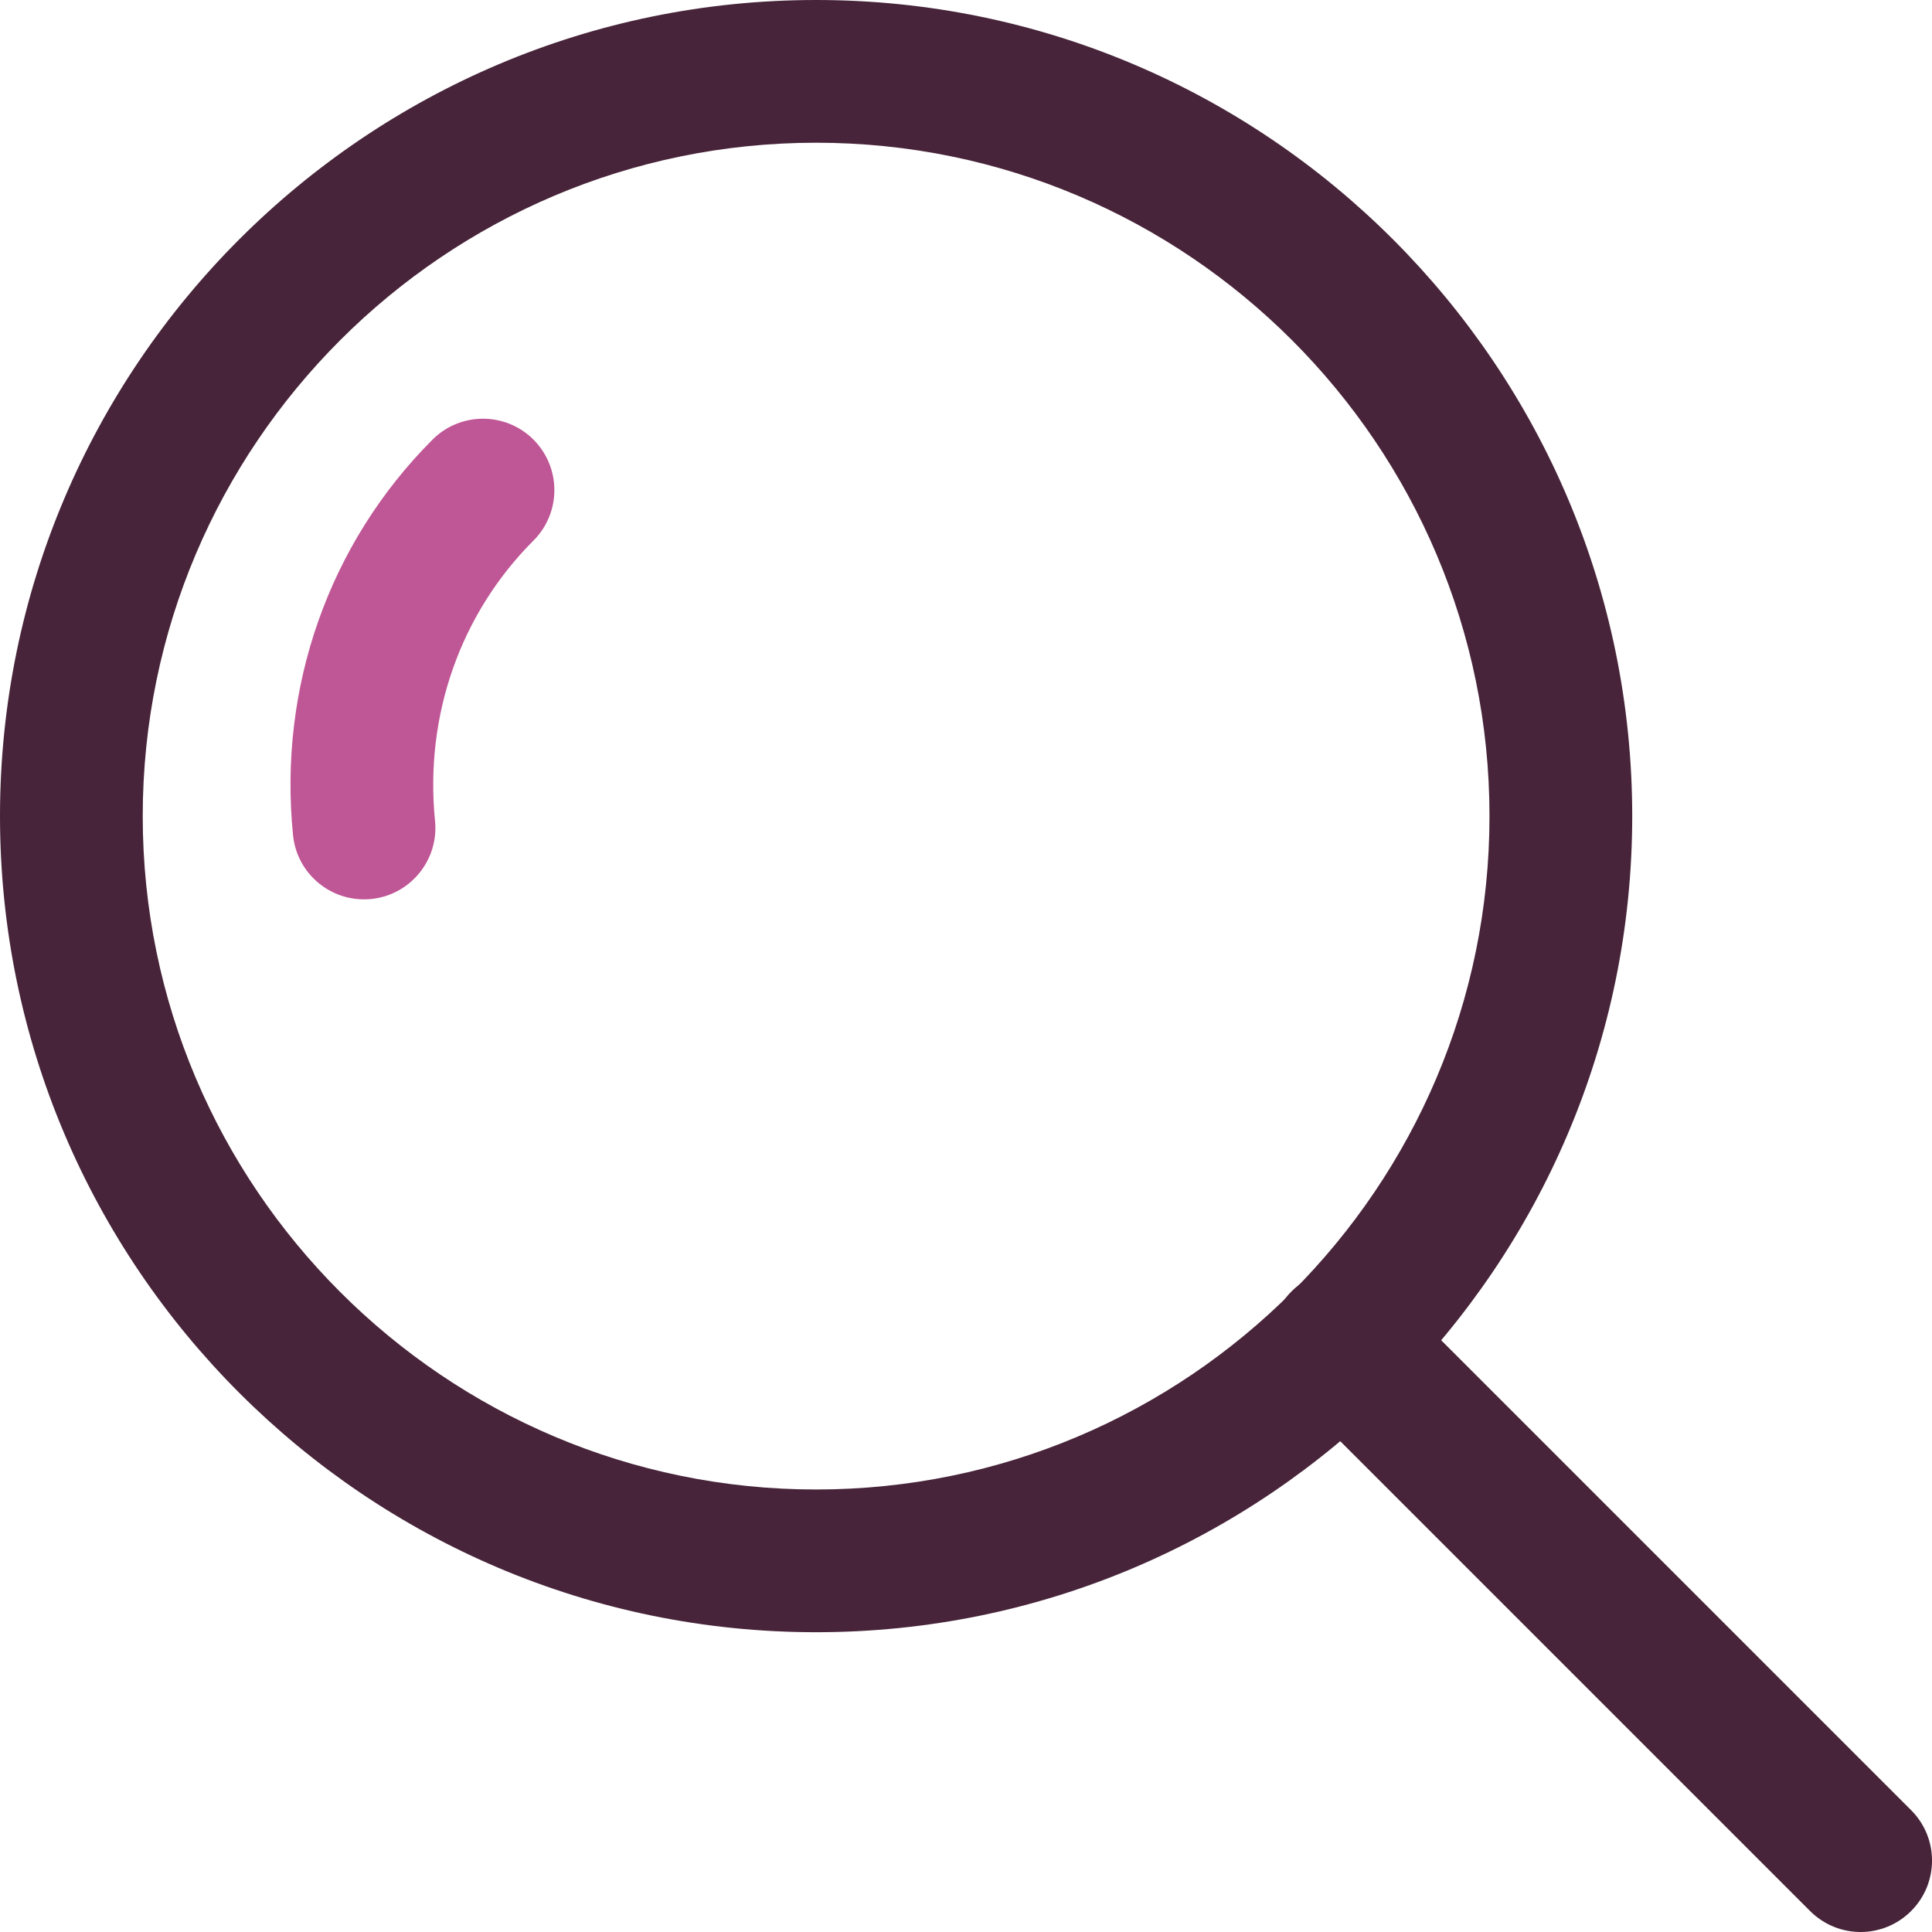 <svg width="24" height="24" viewBox="0 0 24 24" fill="none" xmlns="http://www.w3.org/2000/svg">
<path d="M6.627 5.461C6.28 5.115 5.719 5.115 5.373 5.461C4.088 6.747 3.456 8.537 3.64 10.373C3.685 10.831 4.071 11.172 4.521 11.172C4.551 11.172 4.58 11.171 4.61 11.168C5.097 11.119 5.453 10.684 5.404 10.197C5.273 8.892 5.719 7.623 6.627 6.715C6.973 6.369 6.973 5.808 6.627 5.461Z" fill="#BF5695"/>
<path d="M10.138 0C4.548 0 0 4.548 0 10.138C0 15.728 4.548 20.276 10.138 20.276C15.728 20.276 20.276 15.728 20.276 10.138C20.276 4.548 15.728 0 10.138 0ZM10.138 18.503C5.526 18.503 1.773 14.75 1.773 10.138C1.773 5.526 5.526 1.773 10.138 1.773C14.75 1.773 18.503 5.526 18.503 10.138C18.503 14.75 14.75 18.503 10.138 18.503Z" fill="#472439"/>
<path d="M23.74 22.486L17.297 16.043C16.95 15.697 16.389 15.697 16.043 16.043C15.697 16.389 15.697 16.951 16.043 17.297L22.486 23.74C22.66 23.913 22.886 24 23.113 24C23.34 24 23.567 23.913 23.74 23.74C24.087 23.394 24.087 22.832 23.74 22.486Z" fill="#472439"/>
</svg>
